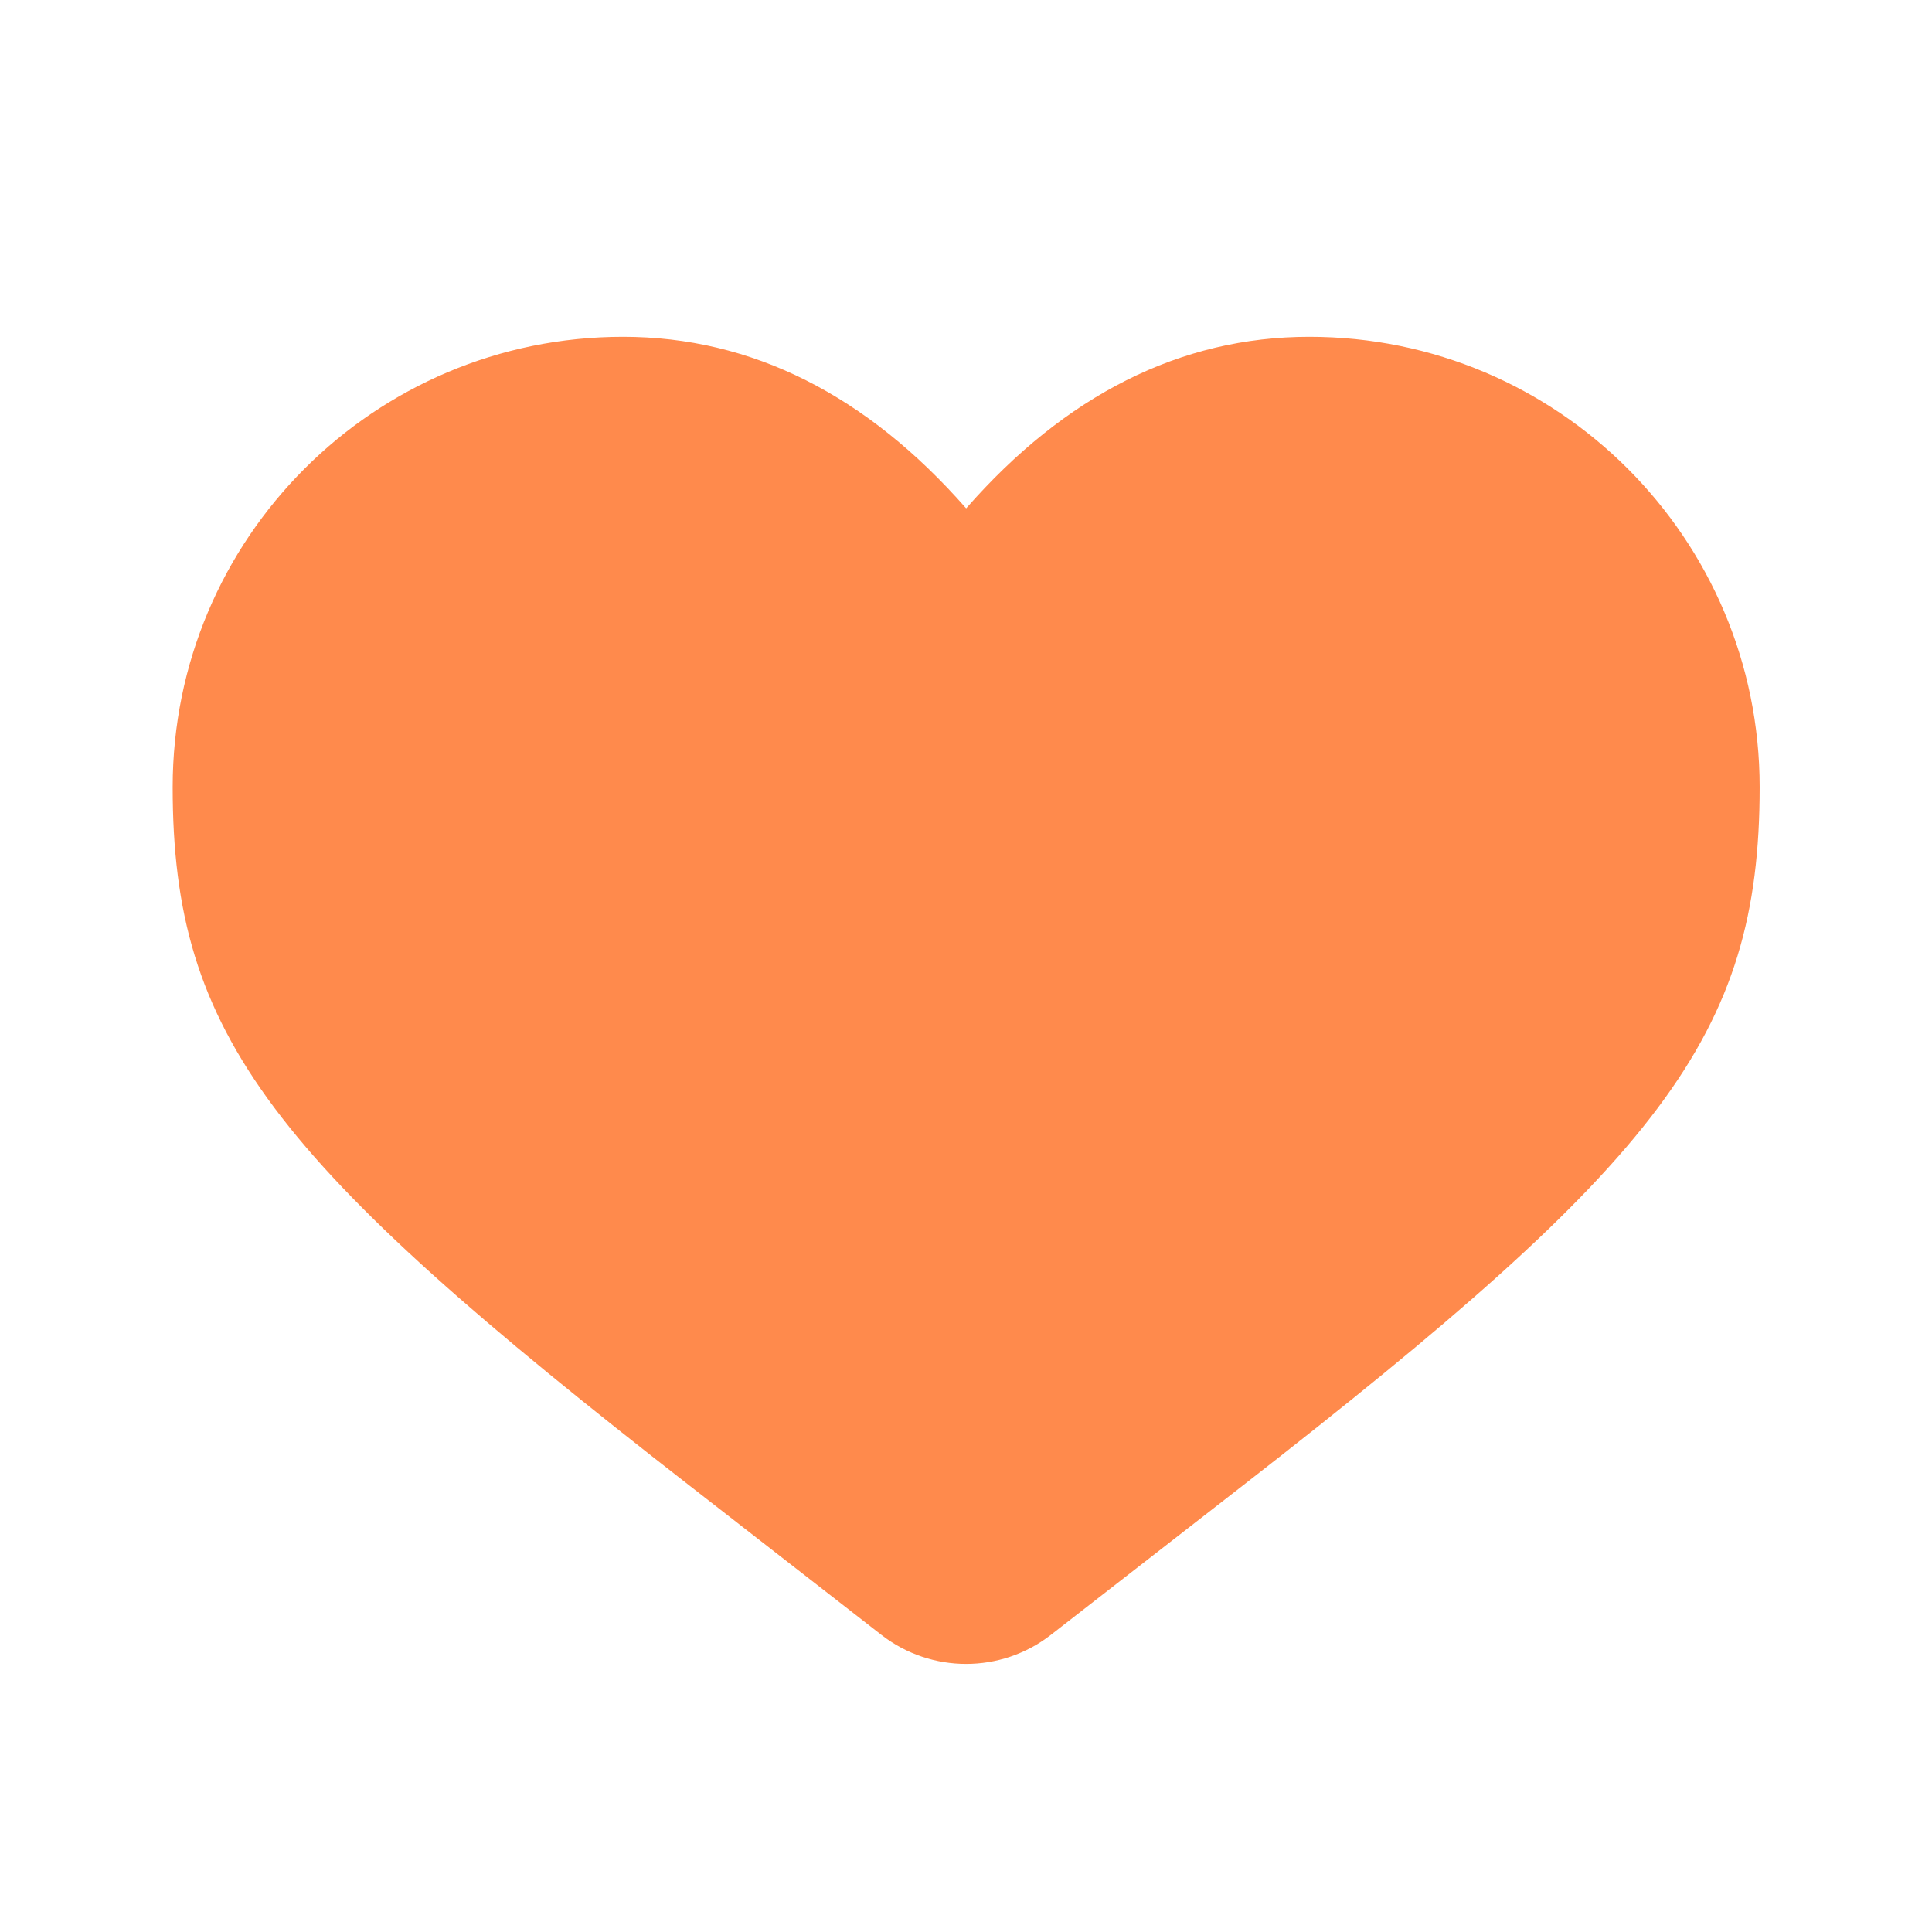 <?xml version="1.0" encoding="UTF-8"?> <svg xmlns="http://www.w3.org/2000/svg" width="24" height="24" viewBox="0 0 24 24" fill="none"><path d="M7.739 4.184C4.649 4.184 2.145 6.688 2.145 9.778C2.145 12.874 3.383 14.424 8.567 18.456L10.949 20.309C11.568 20.79 12.435 20.79 13.054 20.309L15.436 18.456C20.62 14.424 21.859 12.874 21.859 9.778C21.859 6.688 19.354 4.184 16.265 4.184C14.661 4.184 13.232 4.912 12.002 6.315C10.771 4.912 9.343 4.184 7.739 4.184Z" fill="#FF8A4C"></path></svg> 